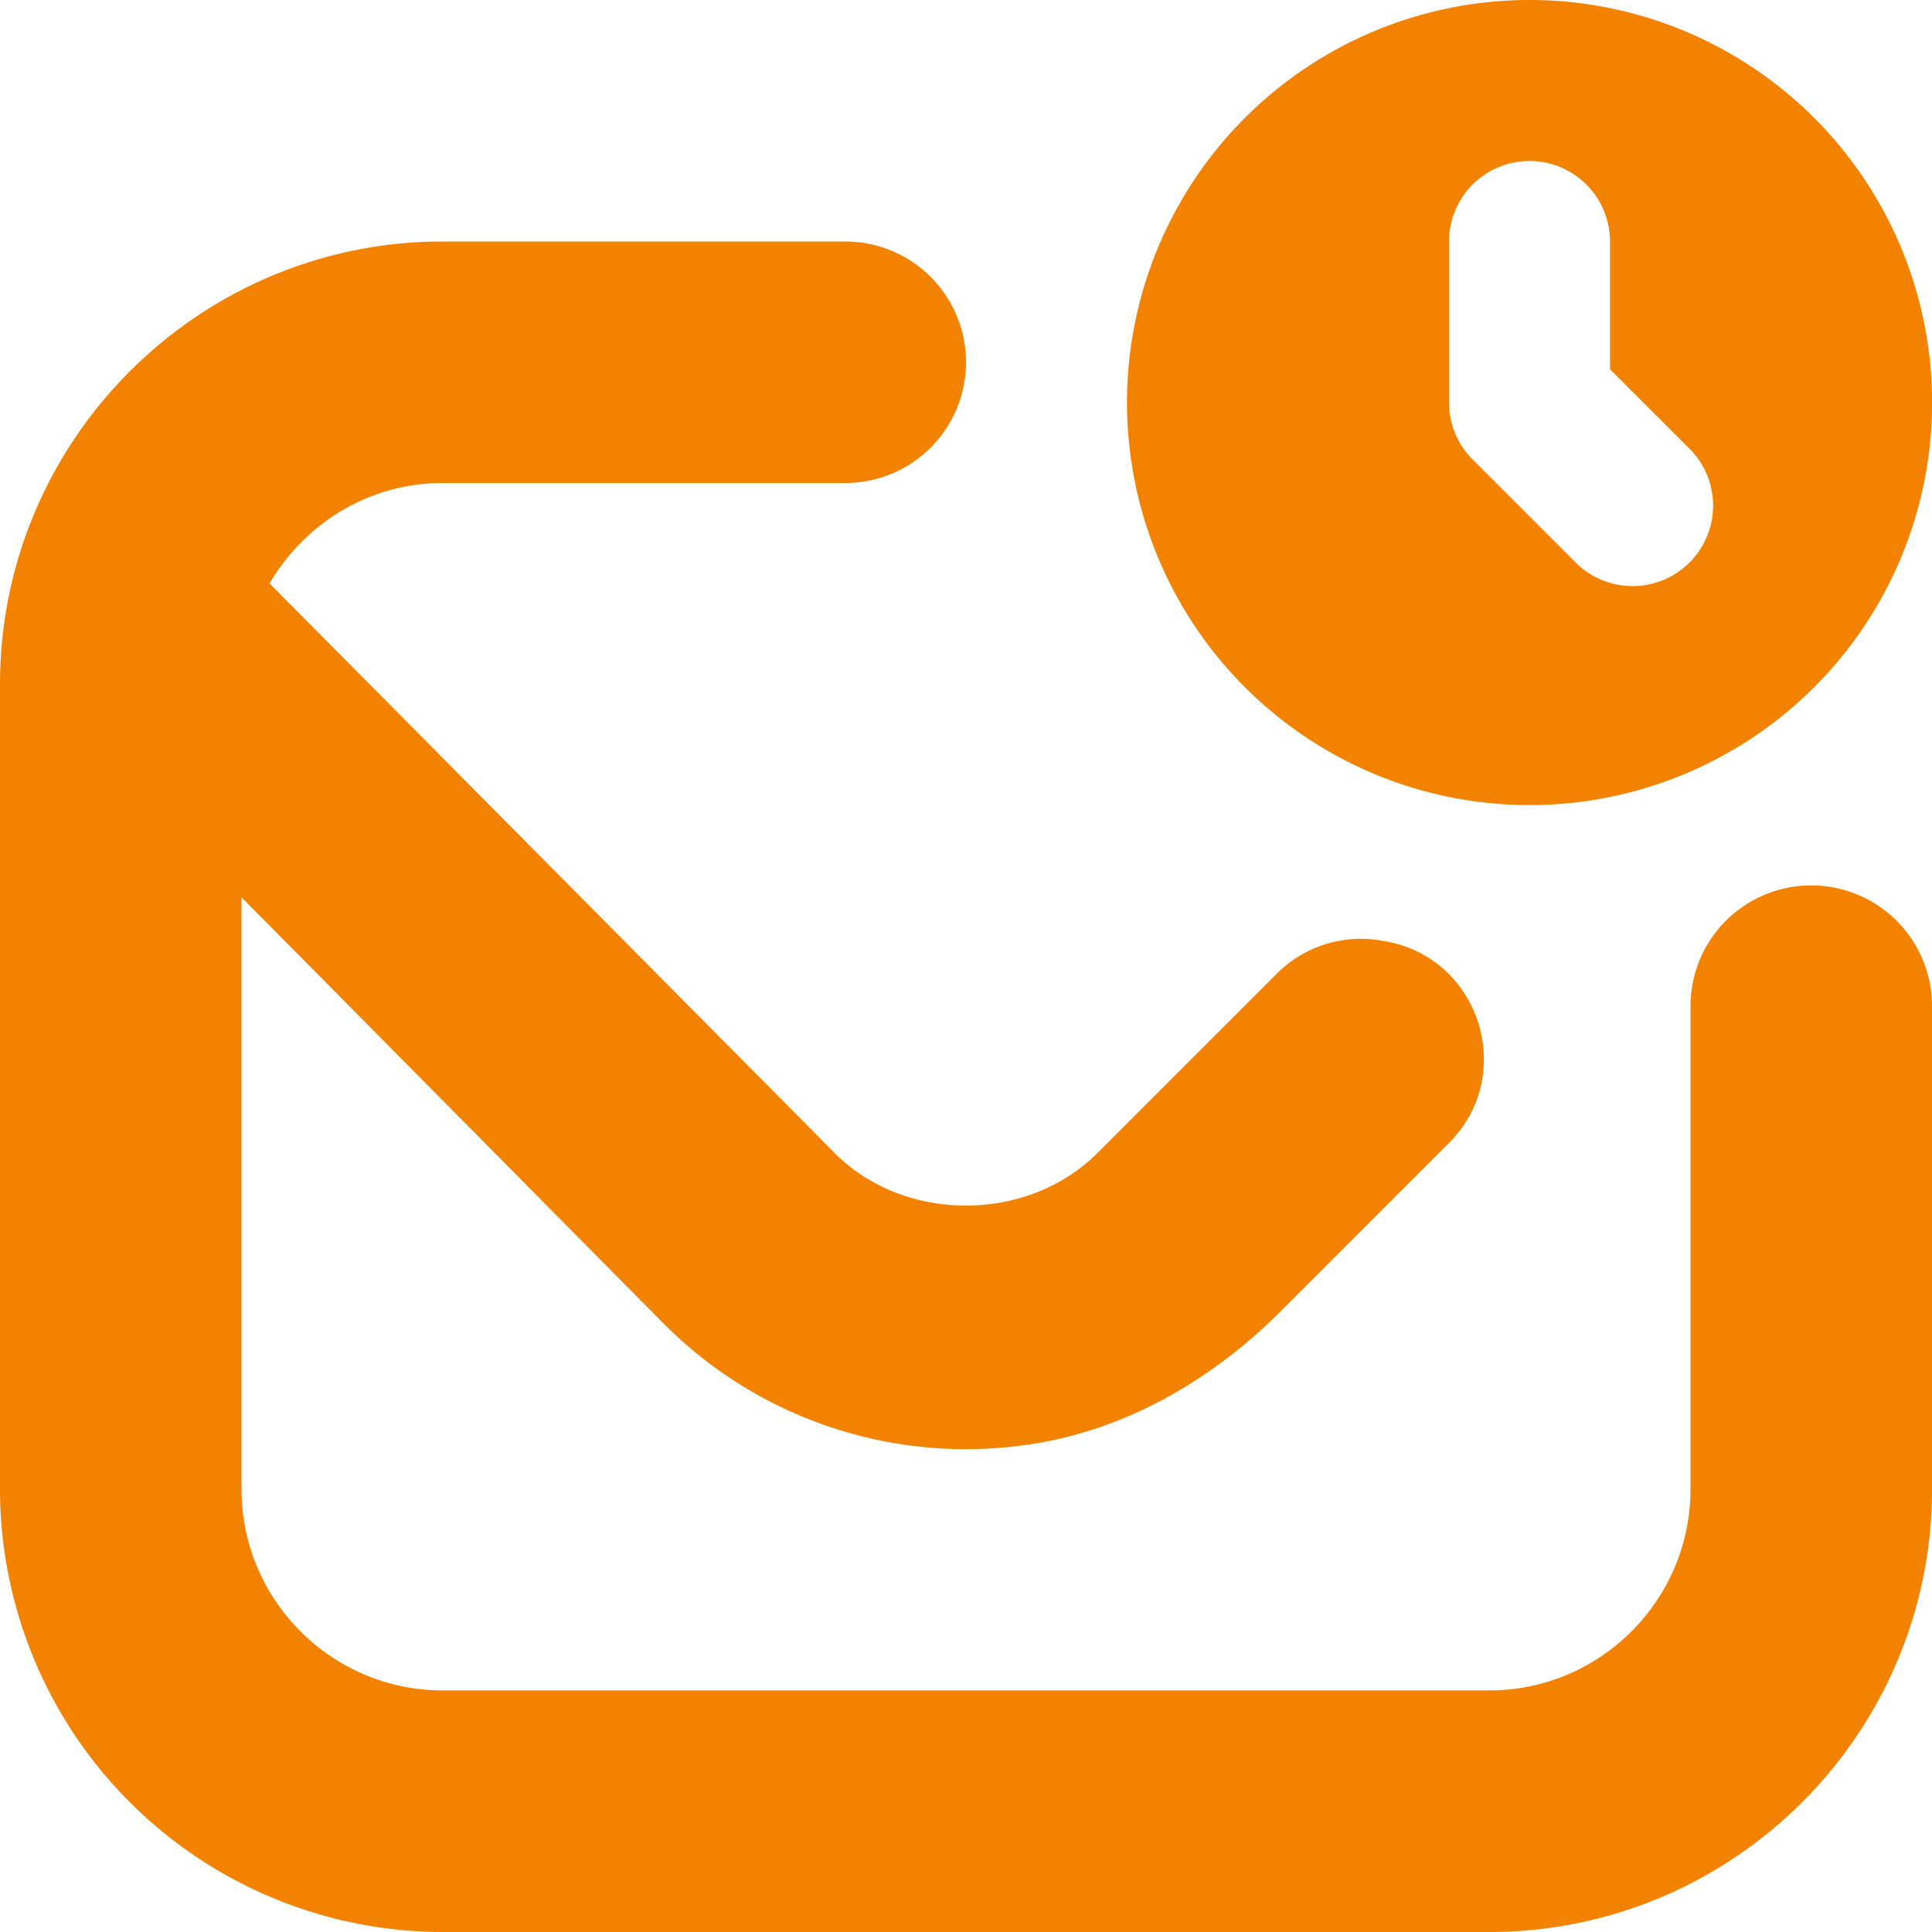 <svg xmlns="http://www.w3.org/2000/svg" version="1.1" xmlns:xlink="http://www.w3.org/1999/xlink" width="512" height="512" x="0" y="0" viewBox="0 0 24 24" style="enable-background:new 0 0 512 512" xml:space="preserve"><g><path d="M24 12.5v6c0 3.032-2.467 5.5-5.5 5.5h-13A5.506 5.506 0 0 1 0 18.5v-10C0 5.468 2.467 3 5.5 3h5a1.5 1.5 0 1 1 0 3h-5c-.92 0-1.717.505-2.151 1.248l7.025 7.081c.861.861 2.386.866 3.258-.005l2.228-2.228a1.475 1.475 0 0 1 1.29-.413l.042.007c1.189.194 1.659 1.658.807 2.509l-2.098 2.098c-.871.871-1.985 1.505-3.208 1.659a5.294 5.294 0 0 1-4.446-1.511L3 11.146v7.353c0 1.379 1.122 2.5 2.5 2.5h13c1.378 0 2.5-1.121 2.5-2.5v-6a1.5 1.5 0 1 1 3 0ZM14 5a5 5 0 1 1 10.001.001A5 5 0 0 1 14 5Zm4 0c0 .265.105.52.293.707L19.586 7A1 1 0 0 0 21 5.586l-1-1V3a1 1 0 0 0-2 0v2Z" fill="#f38200" opacity="1" data-original="#000000"></path></g></svg>